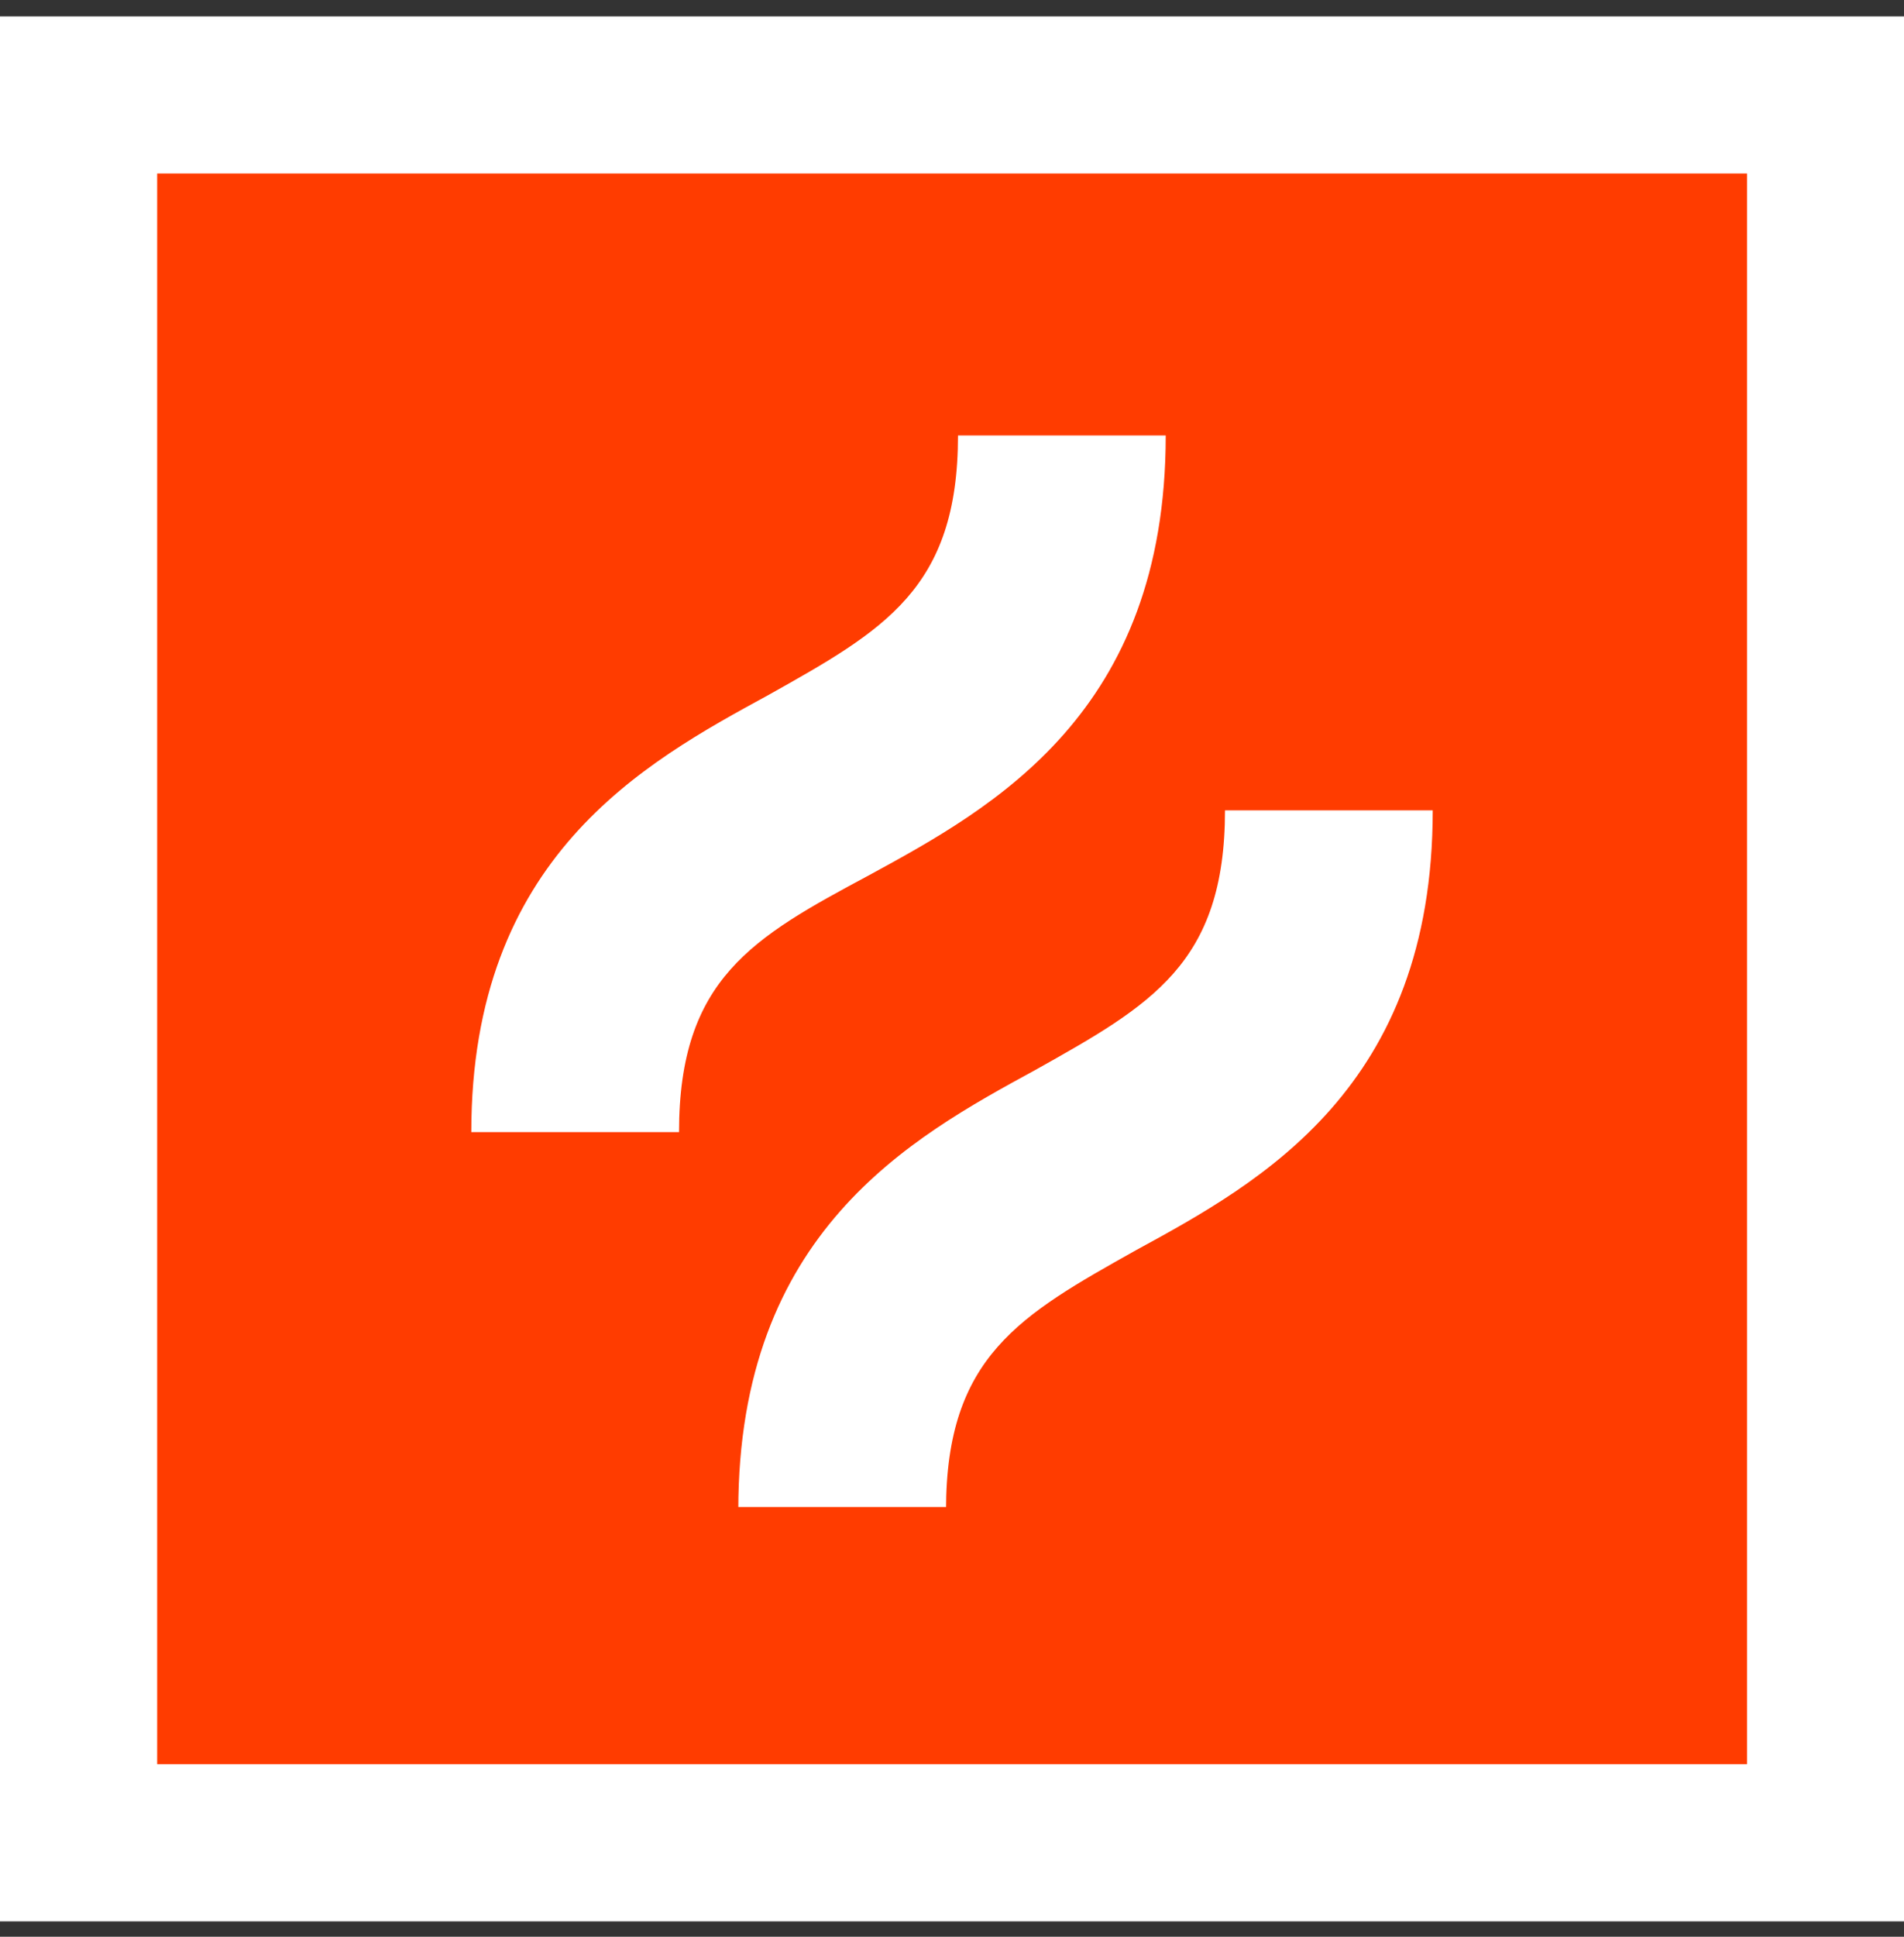 <svg width="60" height="61" viewBox="0 0 60 61" fill="none" xmlns="http://www.w3.org/2000/svg">
<rect x="0" y="0" width="60" height="61" fill="#333333" stroke="none"/>
<rect width="60" height="60" transform="translate(0 0.516)" fill="white"/>
<rect x="4.953" y="5.465" width="50.1" height="50.1" fill="#FF3C00"/>
<g clip-path="url(#clip0_4218_39334)">
<path d="M27.383 27.568C31.311 25.43 36.735 22.454 36.735 13.715H30.189C30.189 18.55 27.851 19.851 24.203 21.897C20.276 24.035 14.852 27.01 14.852 35.657H21.398C21.398 30.822 23.736 29.521 27.383 27.568Z" fill="white"/>
<path d="M38.603 25.523C38.603 30.358 36.265 31.66 32.617 33.705C28.69 35.844 23.266 38.819 23.266 47.559H29.812C29.812 42.724 32.15 41.422 35.797 39.377C39.725 37.238 45.149 34.263 45.149 25.523H38.603Z" fill="white"/>
</g>
<defs>
<clipPath id="clip0_4218_39334">
<rect width="30.3" height="33.75" fill="white" transform="translate(14.852 13.715)"/>
</clipPath>
</defs>
</svg>

